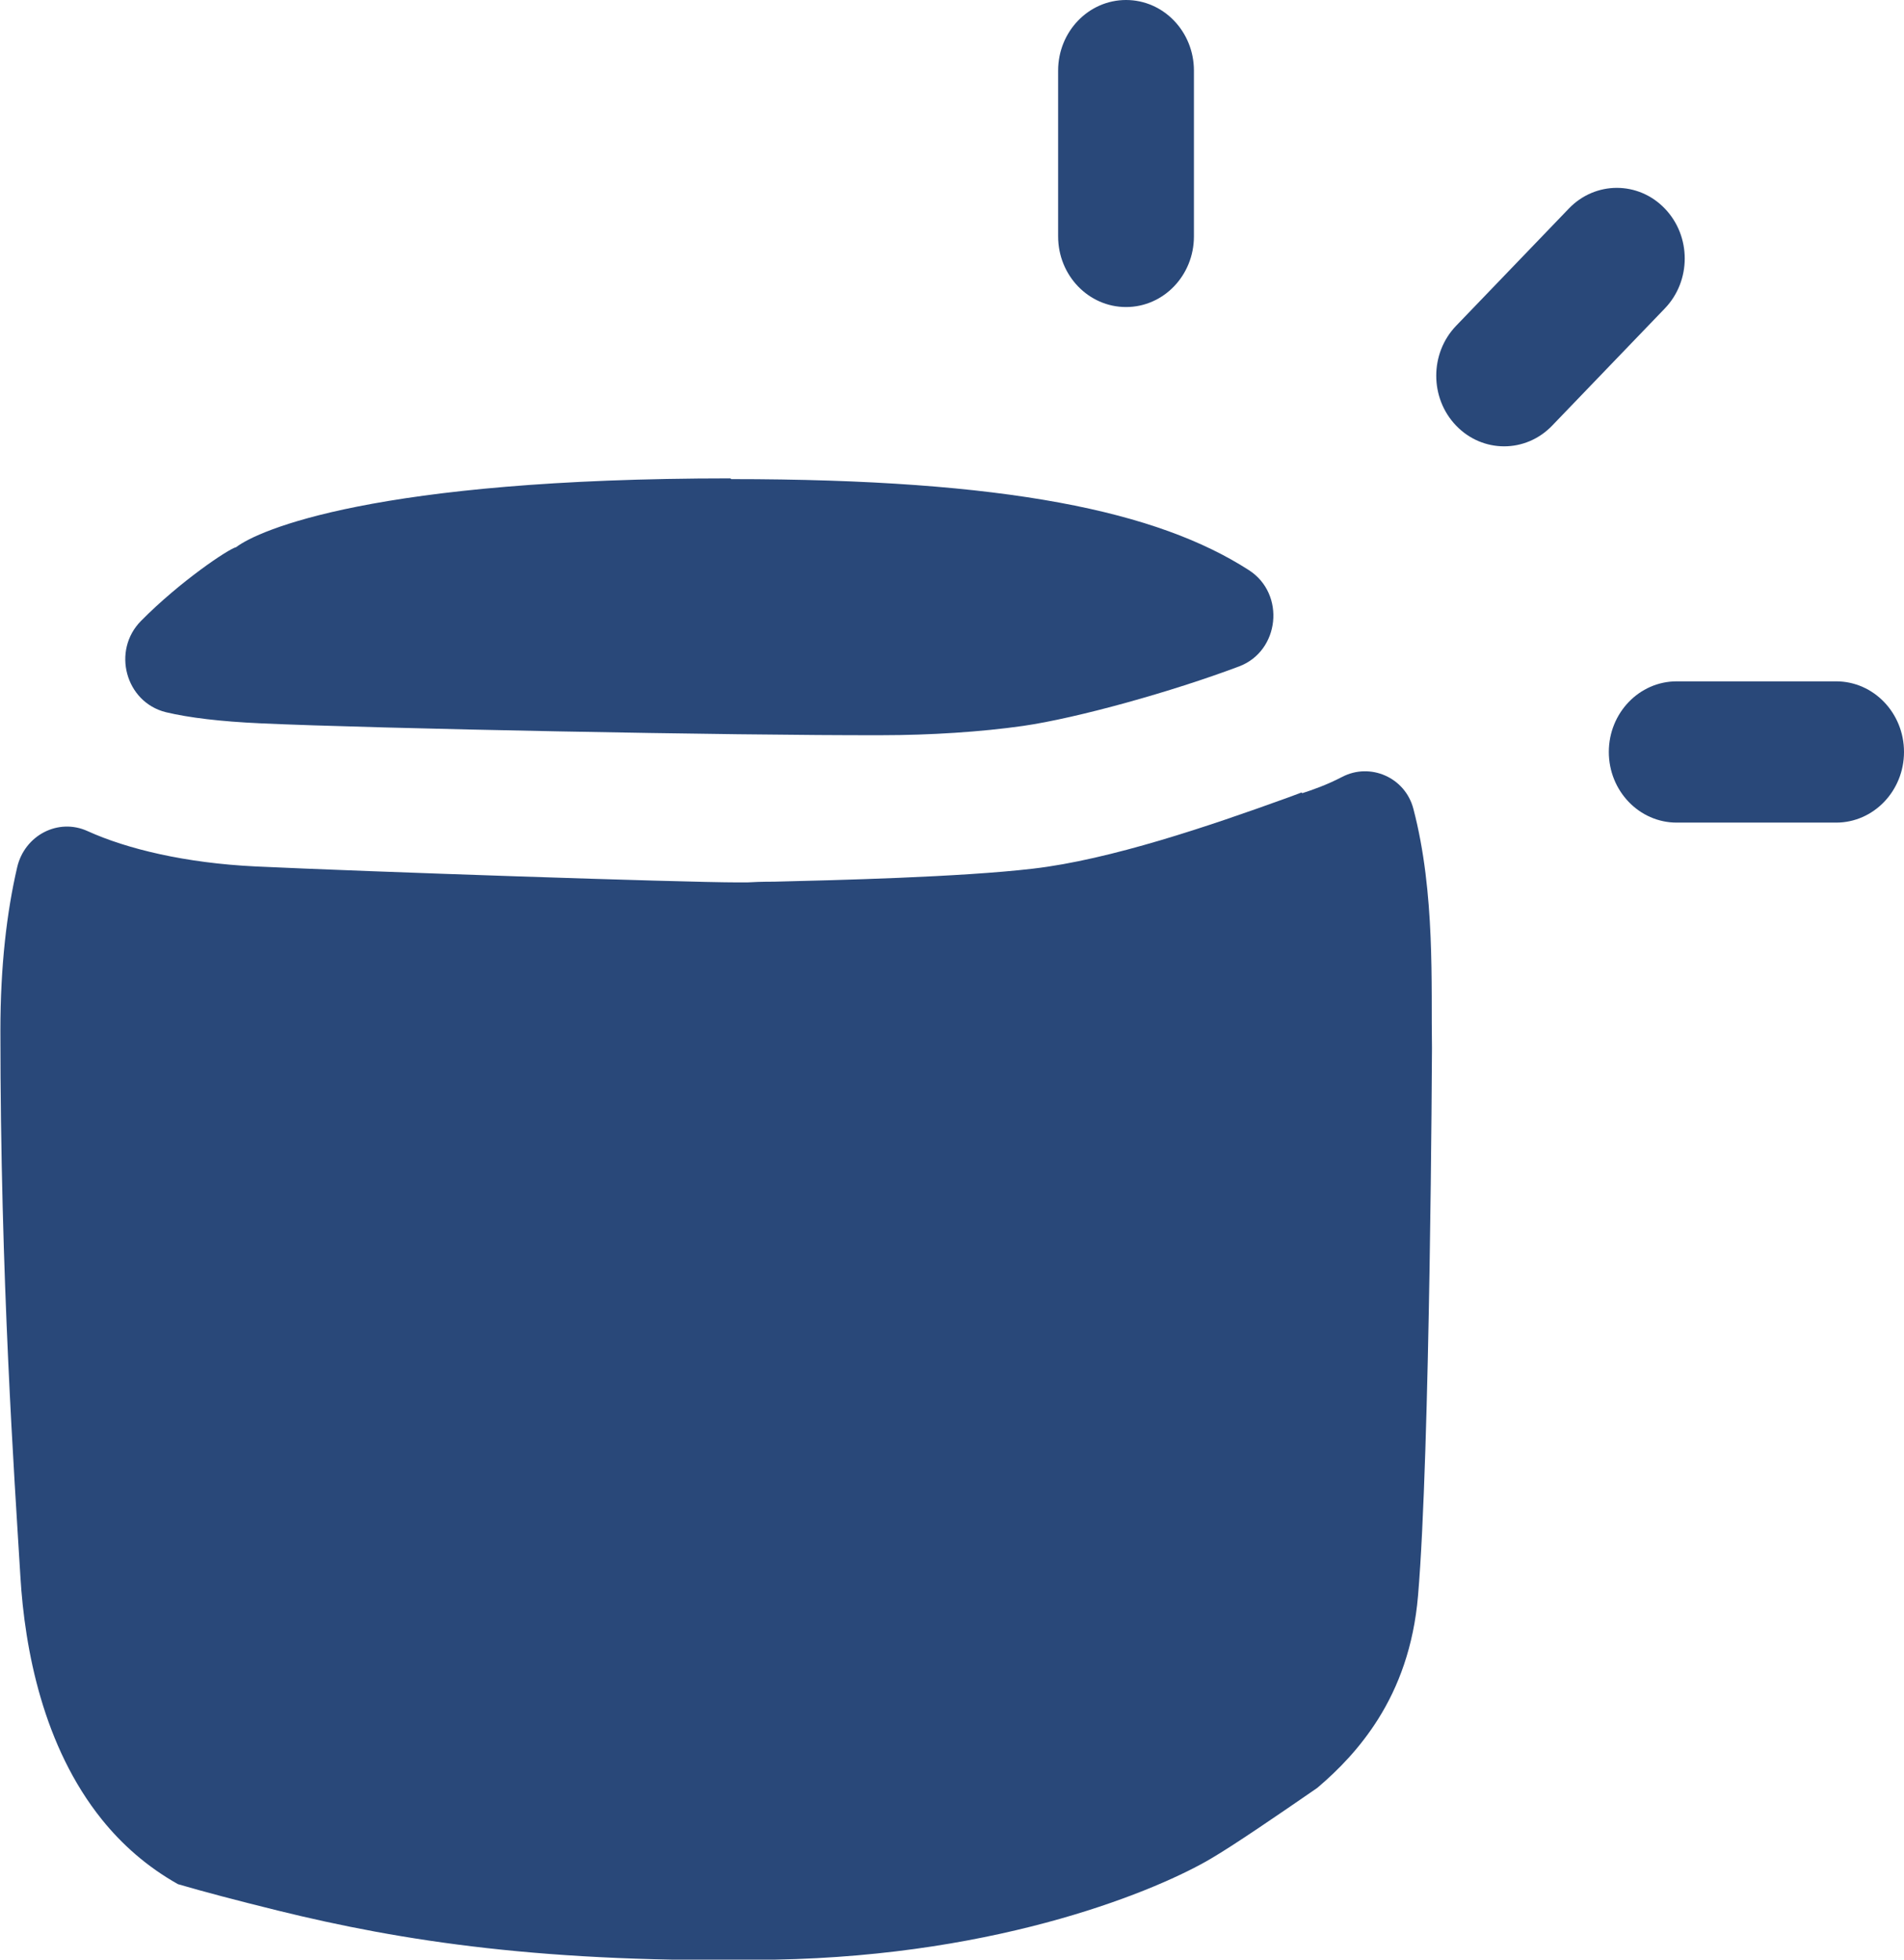 <svg xmlns="http://www.w3.org/2000/svg" fill="none" viewBox="0 0 34 35" height="35" width="34">
<g clip-path="url(#clip0_12304_836)">
<path fill="#294879" d="M13.044 8.544C6.682 8.544 4.608 9.473 4.218 9.772C4.078 9.805 3.21 10.389 2.521 11.087C1.991 11.618 2.24 12.54 2.961 12.72C3.376 12.819 3.931 12.886 4.652 12.919C6.669 13.012 13.095 13.138 15.75 13.131C16.605 13.131 17.524 13.072 18.27 12.965C19.234 12.826 20.925 12.355 22.125 11.903C22.852 11.631 22.961 10.609 22.303 10.184C20.676 9.135 17.989 8.557 13.057 8.557L13.044 8.544Z"></path>
<path fill="#294879" d="M23.241 14.154L23.19 14.174C23.152 14.187 23.082 14.213 22.993 14.247C21.601 14.751 19.827 15.355 18.443 15.515C17.147 15.667 14.907 15.721 13.829 15.747C13.606 15.747 13.433 15.754 13.344 15.76C13.306 15.76 13.248 15.76 13.172 15.76C12.195 15.76 6.541 15.568 4.563 15.475C3.312 15.415 2.266 15.163 1.564 14.844C1.041 14.605 0.441 14.917 0.307 15.488C0.122 16.285 0.007 17.247 0.007 18.409C0.007 22.837 0.256 26.369 0.364 28.155C0.441 29.463 0.773 31.196 1.819 32.497C2.177 32.942 2.623 33.34 3.178 33.652C3.631 33.785 4.212 33.938 4.959 34.123C7.173 34.668 9.732 35.073 13.835 35C17.932 34.927 20.721 33.732 21.627 33.194C22.023 32.962 22.782 32.444 23.522 31.933C23.899 31.614 24.288 31.216 24.613 30.698C24.971 30.127 25.245 29.41 25.322 28.5C25.539 25.971 25.571 18.721 25.571 18.721C25.552 17.606 25.634 15.953 25.239 14.446C25.092 13.882 24.467 13.616 23.969 13.875C23.688 14.021 23.439 14.107 23.254 14.167L23.241 14.154Z"></path>
<path fill="#294879" d="M21.32 1.261C21.32 0.565 20.778 0 20.108 0C19.438 0 18.895 0.565 18.895 1.261V4.222C18.895 4.919 19.438 5.484 20.108 5.484C20.778 5.484 21.32 4.919 21.32 4.222V1.261Z"></path>
<path fill="#294879" d="M29.729 5.509C30.203 5.016 30.203 4.218 29.729 3.725C29.256 3.232 28.488 3.232 28.015 3.725L26.002 5.819C25.529 6.311 25.529 7.11 26.002 7.602C26.476 8.095 27.243 8.095 27.717 7.602L29.729 5.509Z"></path>
<path fill="#294879" d="M32.788 14.692C33.457 14.692 34 14.127 34 13.43C34 12.734 33.457 12.169 32.788 12.169H29.941C29.272 12.169 28.729 12.734 28.729 13.43C28.729 14.127 29.272 14.692 29.941 14.692H32.788Z"></path>
</g>
<defs>
<clipPath id="clip0_12304_836">
<rect fill="#294879" height="35" width="34"></rect>
</clipPath>
</defs>
</svg>
